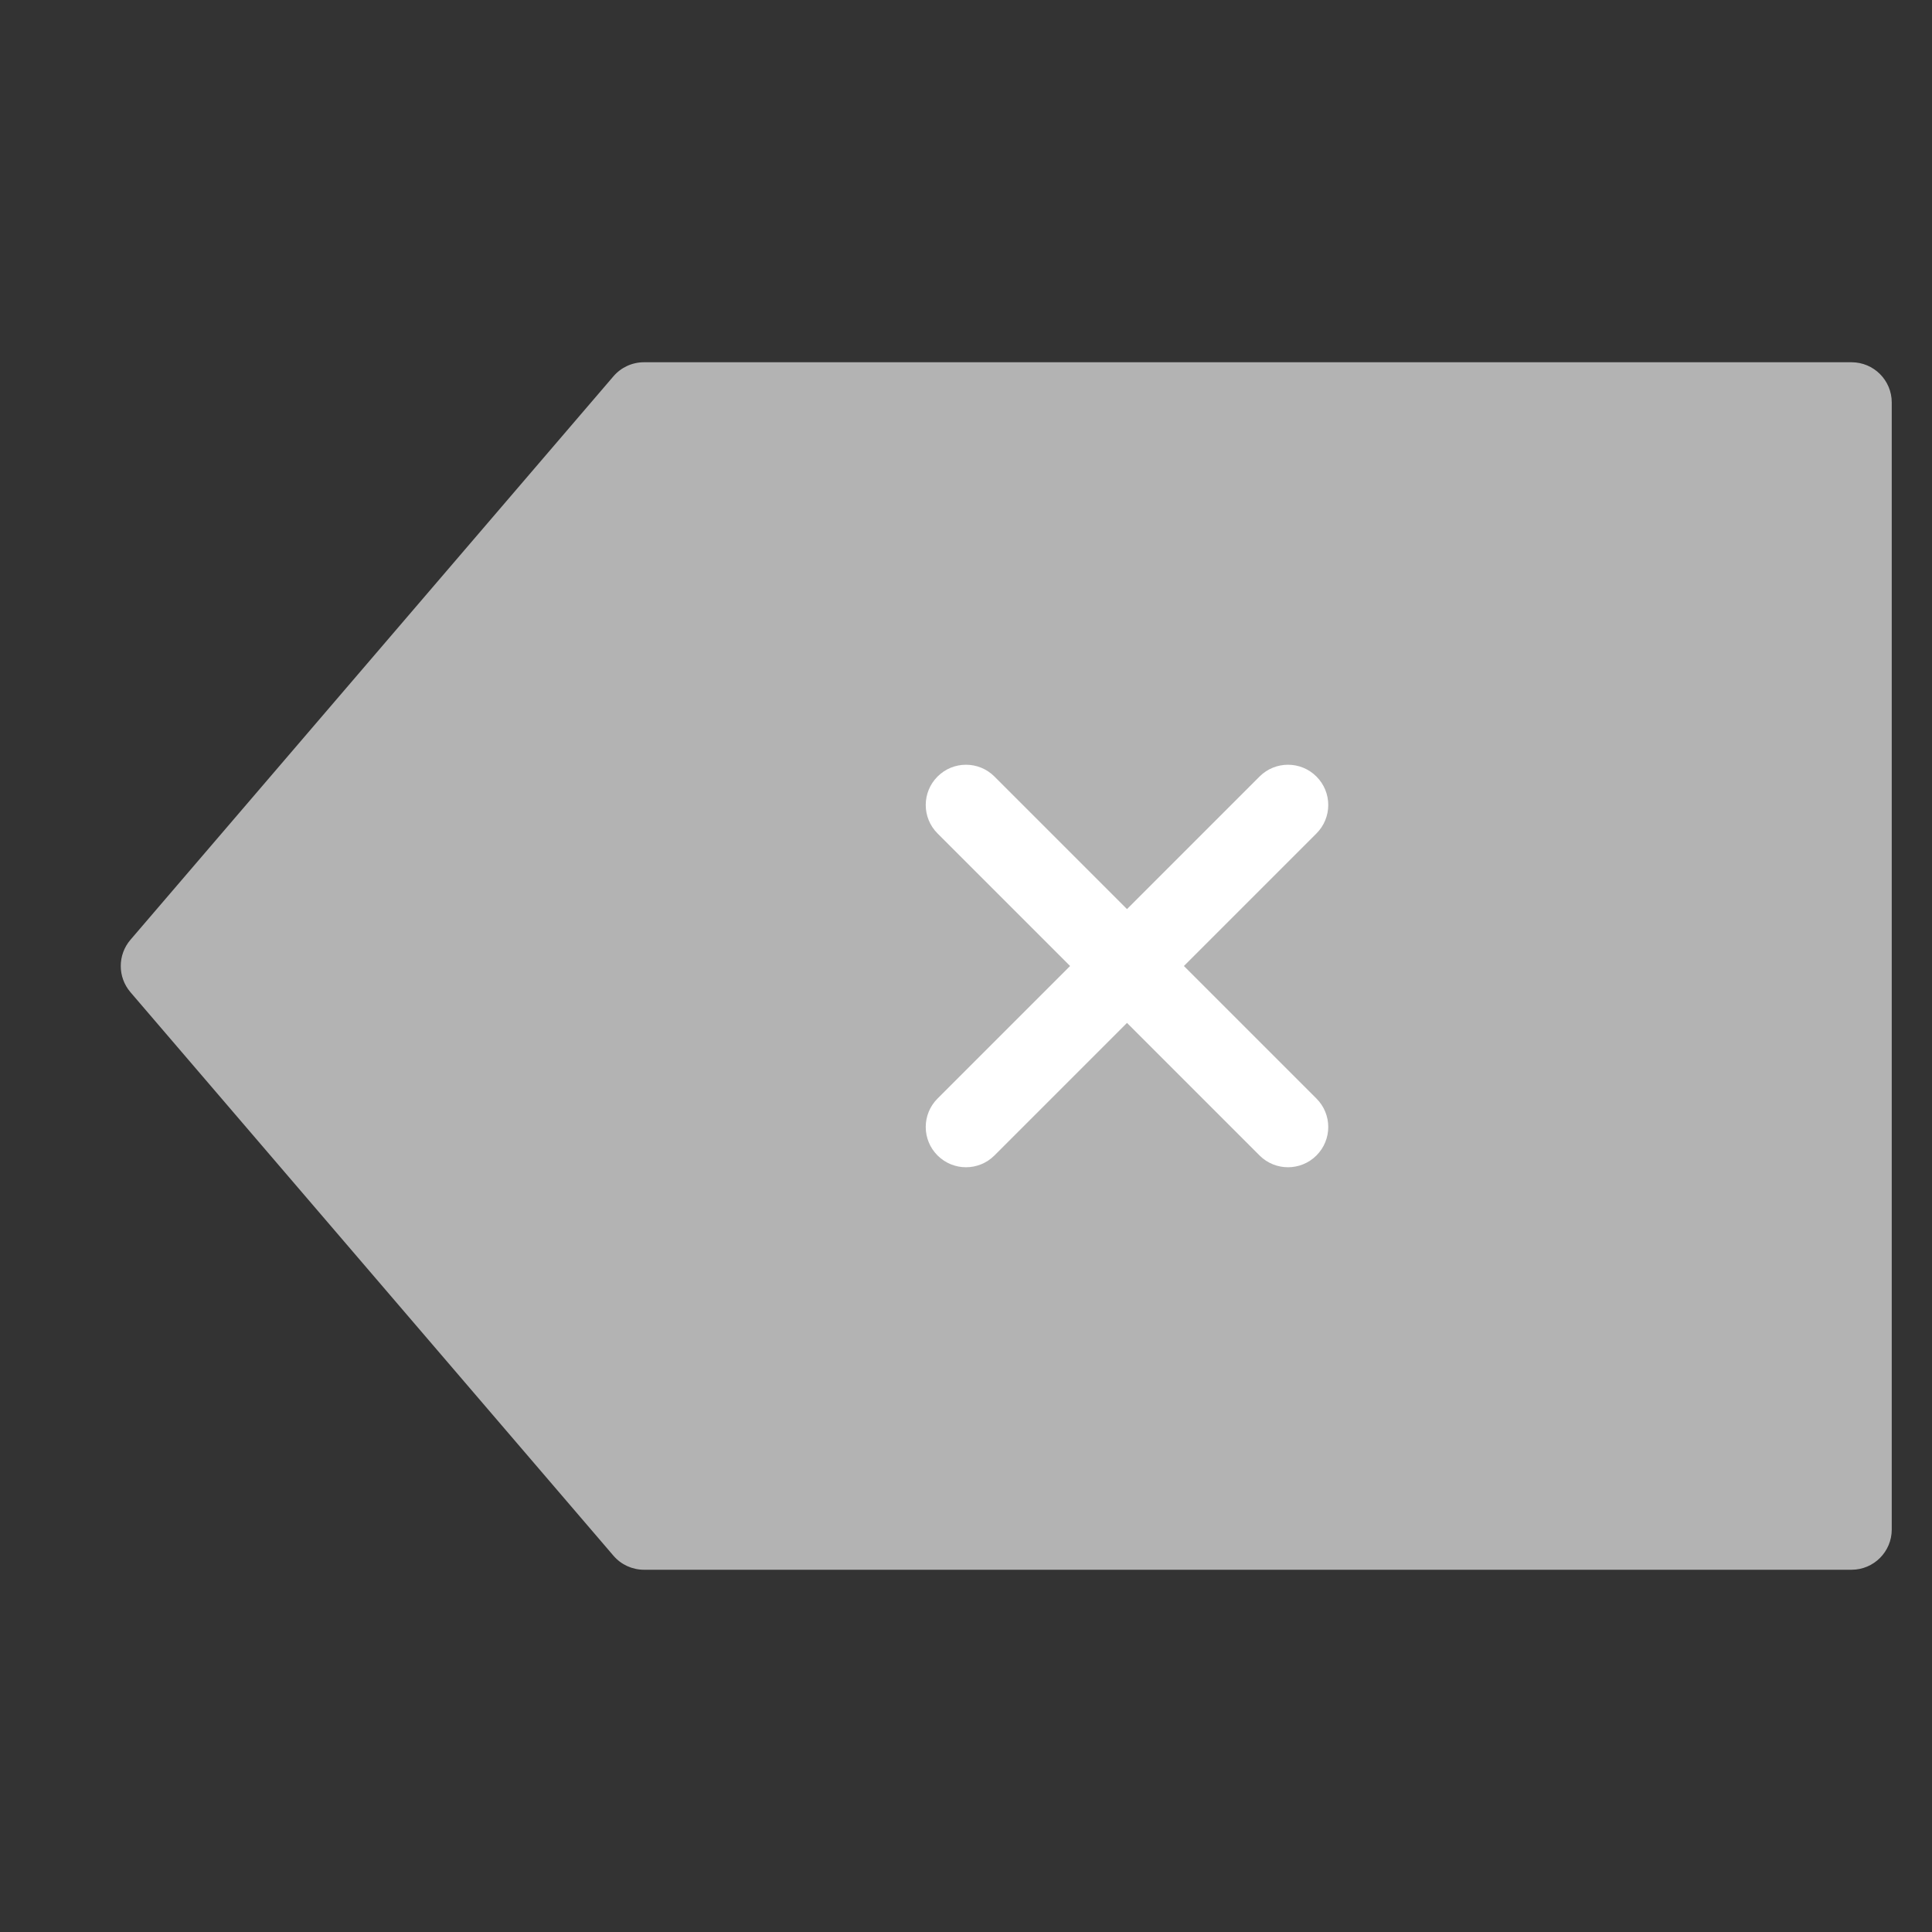 <svg xmlns="http://www.w3.org/2000/svg" viewBox="0 0 48 48" width="48" height="48"><rect x="0" y="0" width="48" height="48" fill="#333333" stroke="none"/><title>delete x</title><g class="nc-icon-wrapper"><path fill="#B3B3B3" d="M46,9H16c-0.292,0-0.569,0.127-0.759,0.349l-12,14c-0.321,0.375-0.321,0.927,0,1.302 l12,14C15.431,38.873,15.708,39,16,39h30c0.553,0,1-0.448,1-1V10C47,9.448,46.553,9,46,9z"/> <path fill="#FFFFFF" d="M32,29c-0.256,0-0.512-0.098-0.707-0.293l-8-8c-0.391-0.391-0.391-1.023,0-1.414 s1.023-0.391,1.414,0l8,8c0.391,0.391,0.391,1.023,0,1.414C32.512,28.902,32.256,29,32,29z"/> <path fill="#FFFFFF" d="M24,29c-0.256,0-0.512-0.098-0.707-0.293c-0.391-0.391-0.391-1.023,0-1.414l8-8 c0.391-0.391,1.023-0.391,1.414,0s0.391,1.023,0,1.414l-8,8C24.512,28.902,24.256,29,24,29z"/></g></svg>